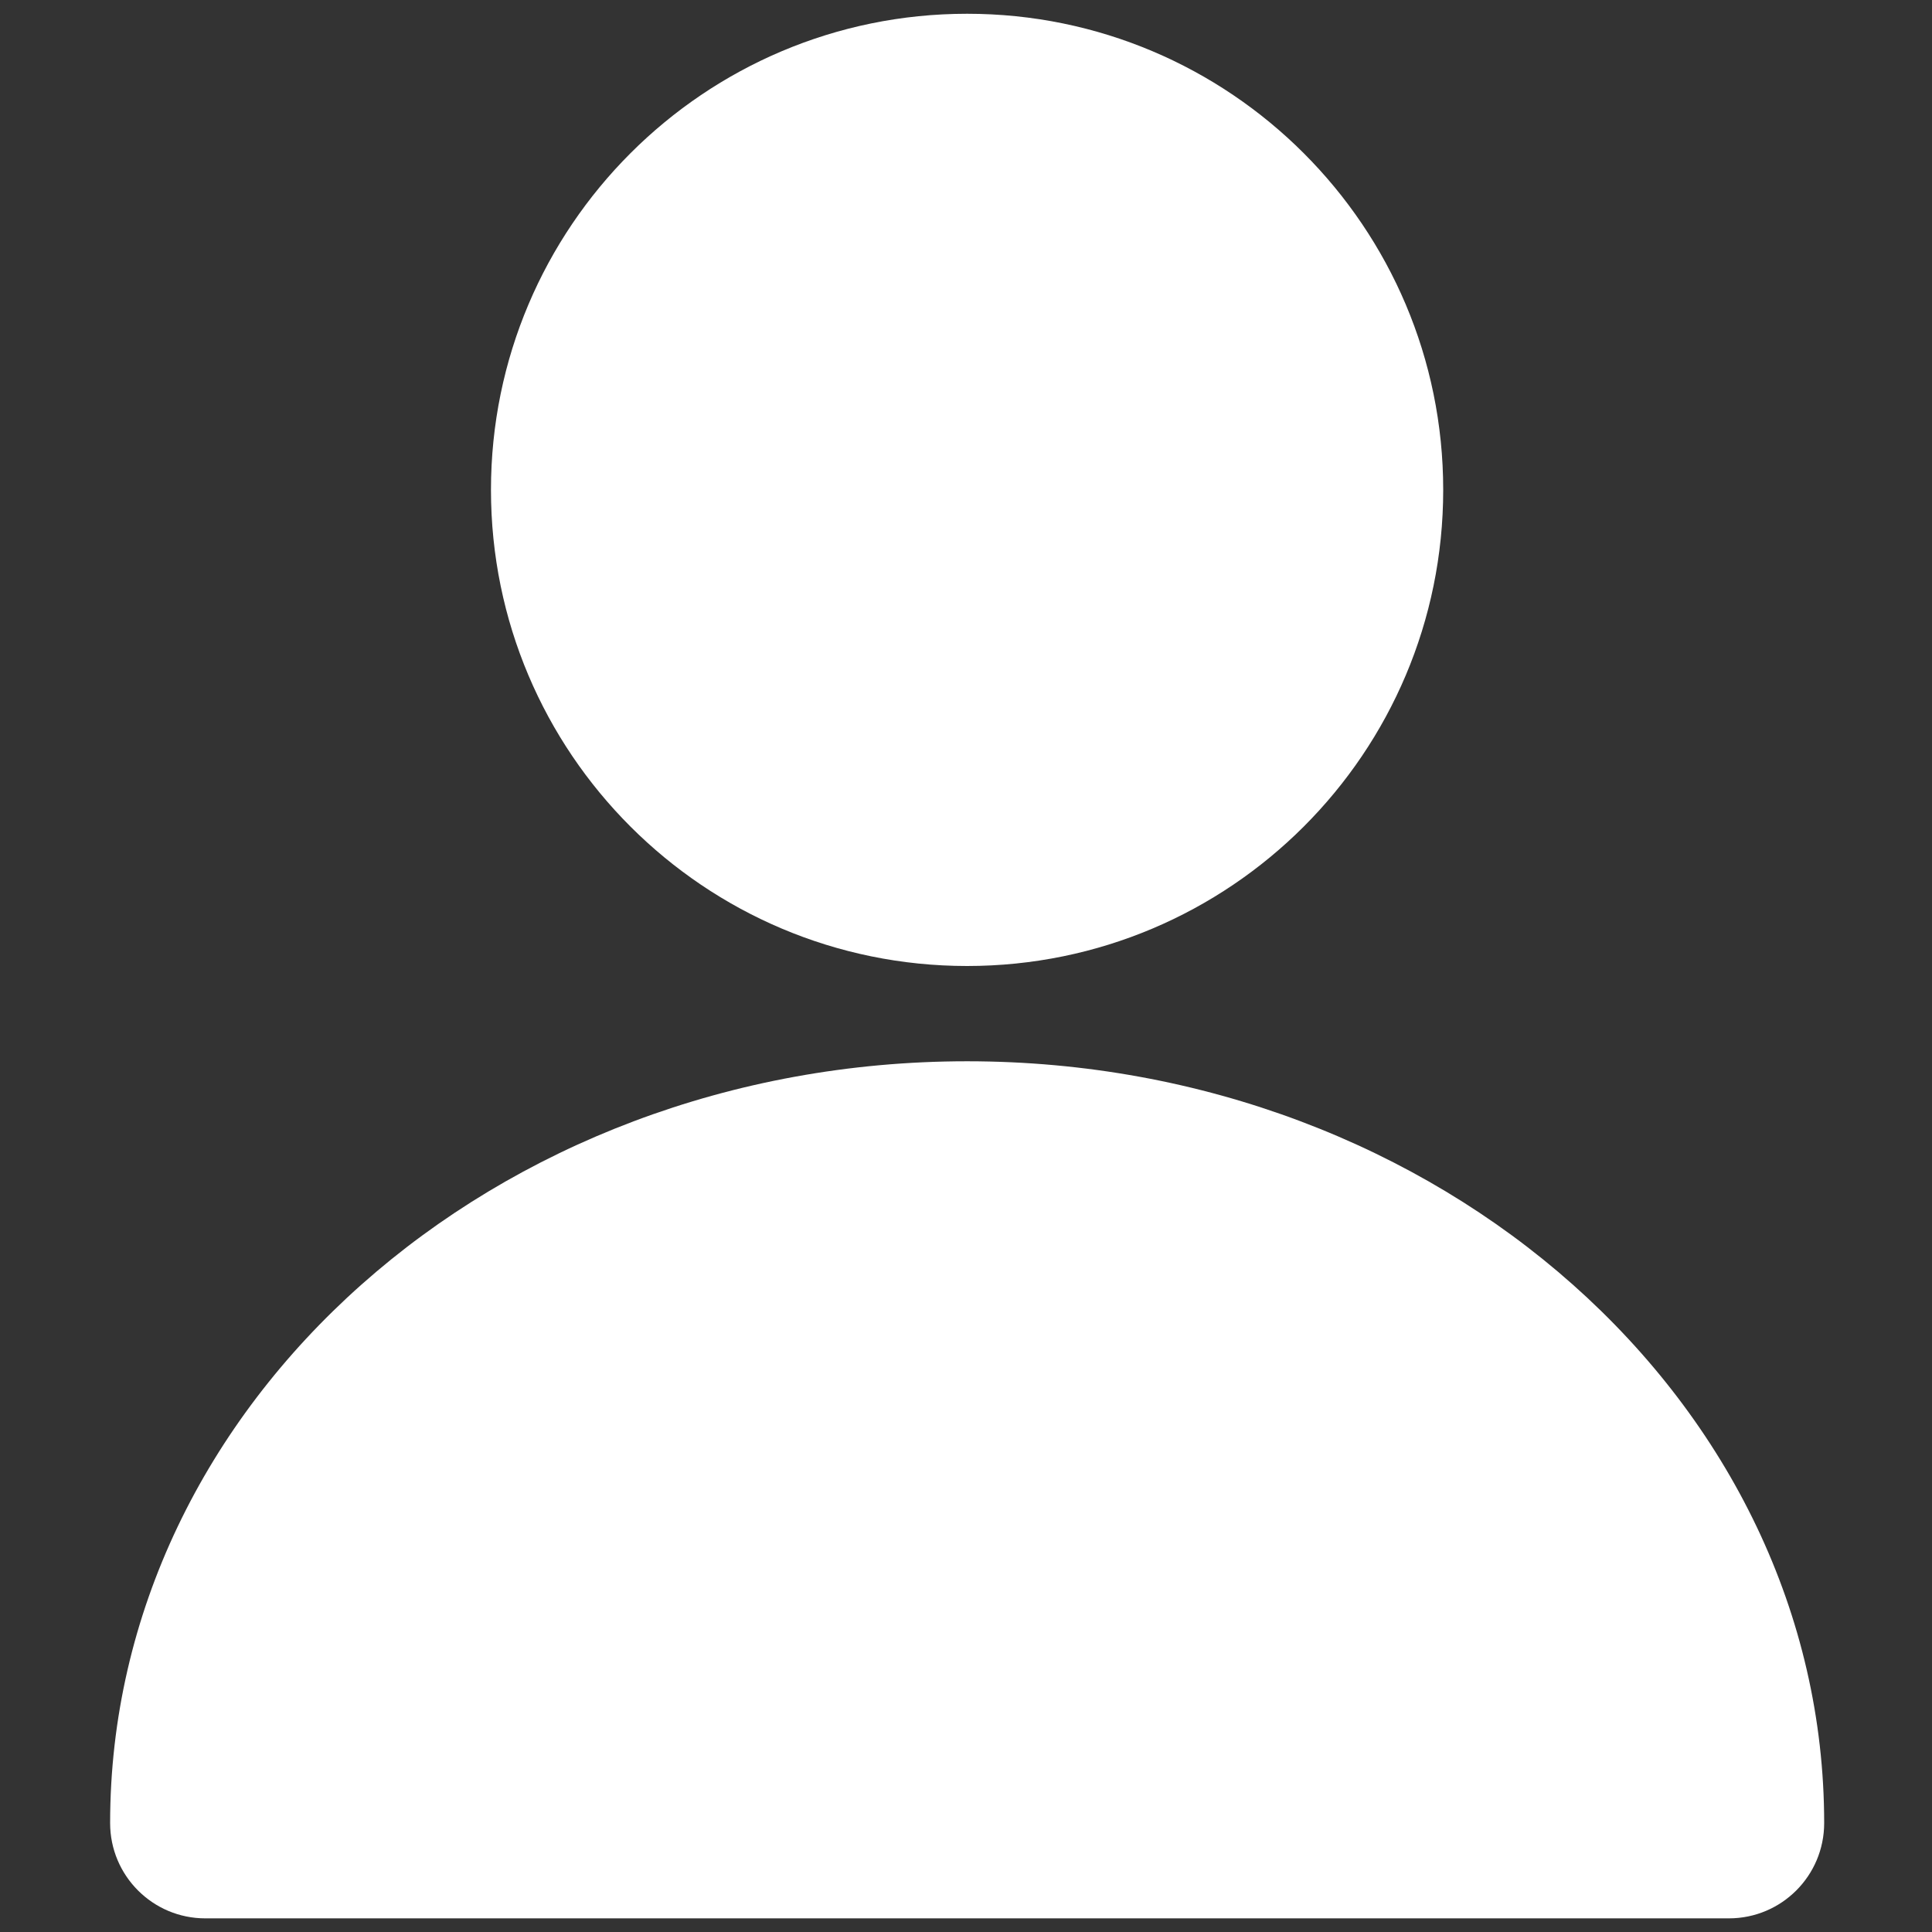 <svg width="16" height="16" viewBox="0 0 16 16" fill="none" xmlns="http://www.w3.org/2000/svg">
<rect x="0" y="0" width="16" height="16" fill="#333333" stroke="none"/>
<path d="M8.009 8C10.187 8 11.952 6.235 11.952 4.057C11.952 1.88 10.187 0.114 8.009 0.114C5.832 0.114 4.066 1.88 4.066 4.057C4.066 6.235 5.832 8 8.009 8Z" fill="white"/>
<path d="M8.009 8.789C4.096 8.789 0.912 11.619 0.912 15.098C0.912 15.534 1.265 15.887 1.7 15.887H14.318C14.754 15.887 15.107 15.534 15.107 15.098C15.107 11.619 11.923 8.789 8.009 8.789Z" fill="white"/>
</svg>
